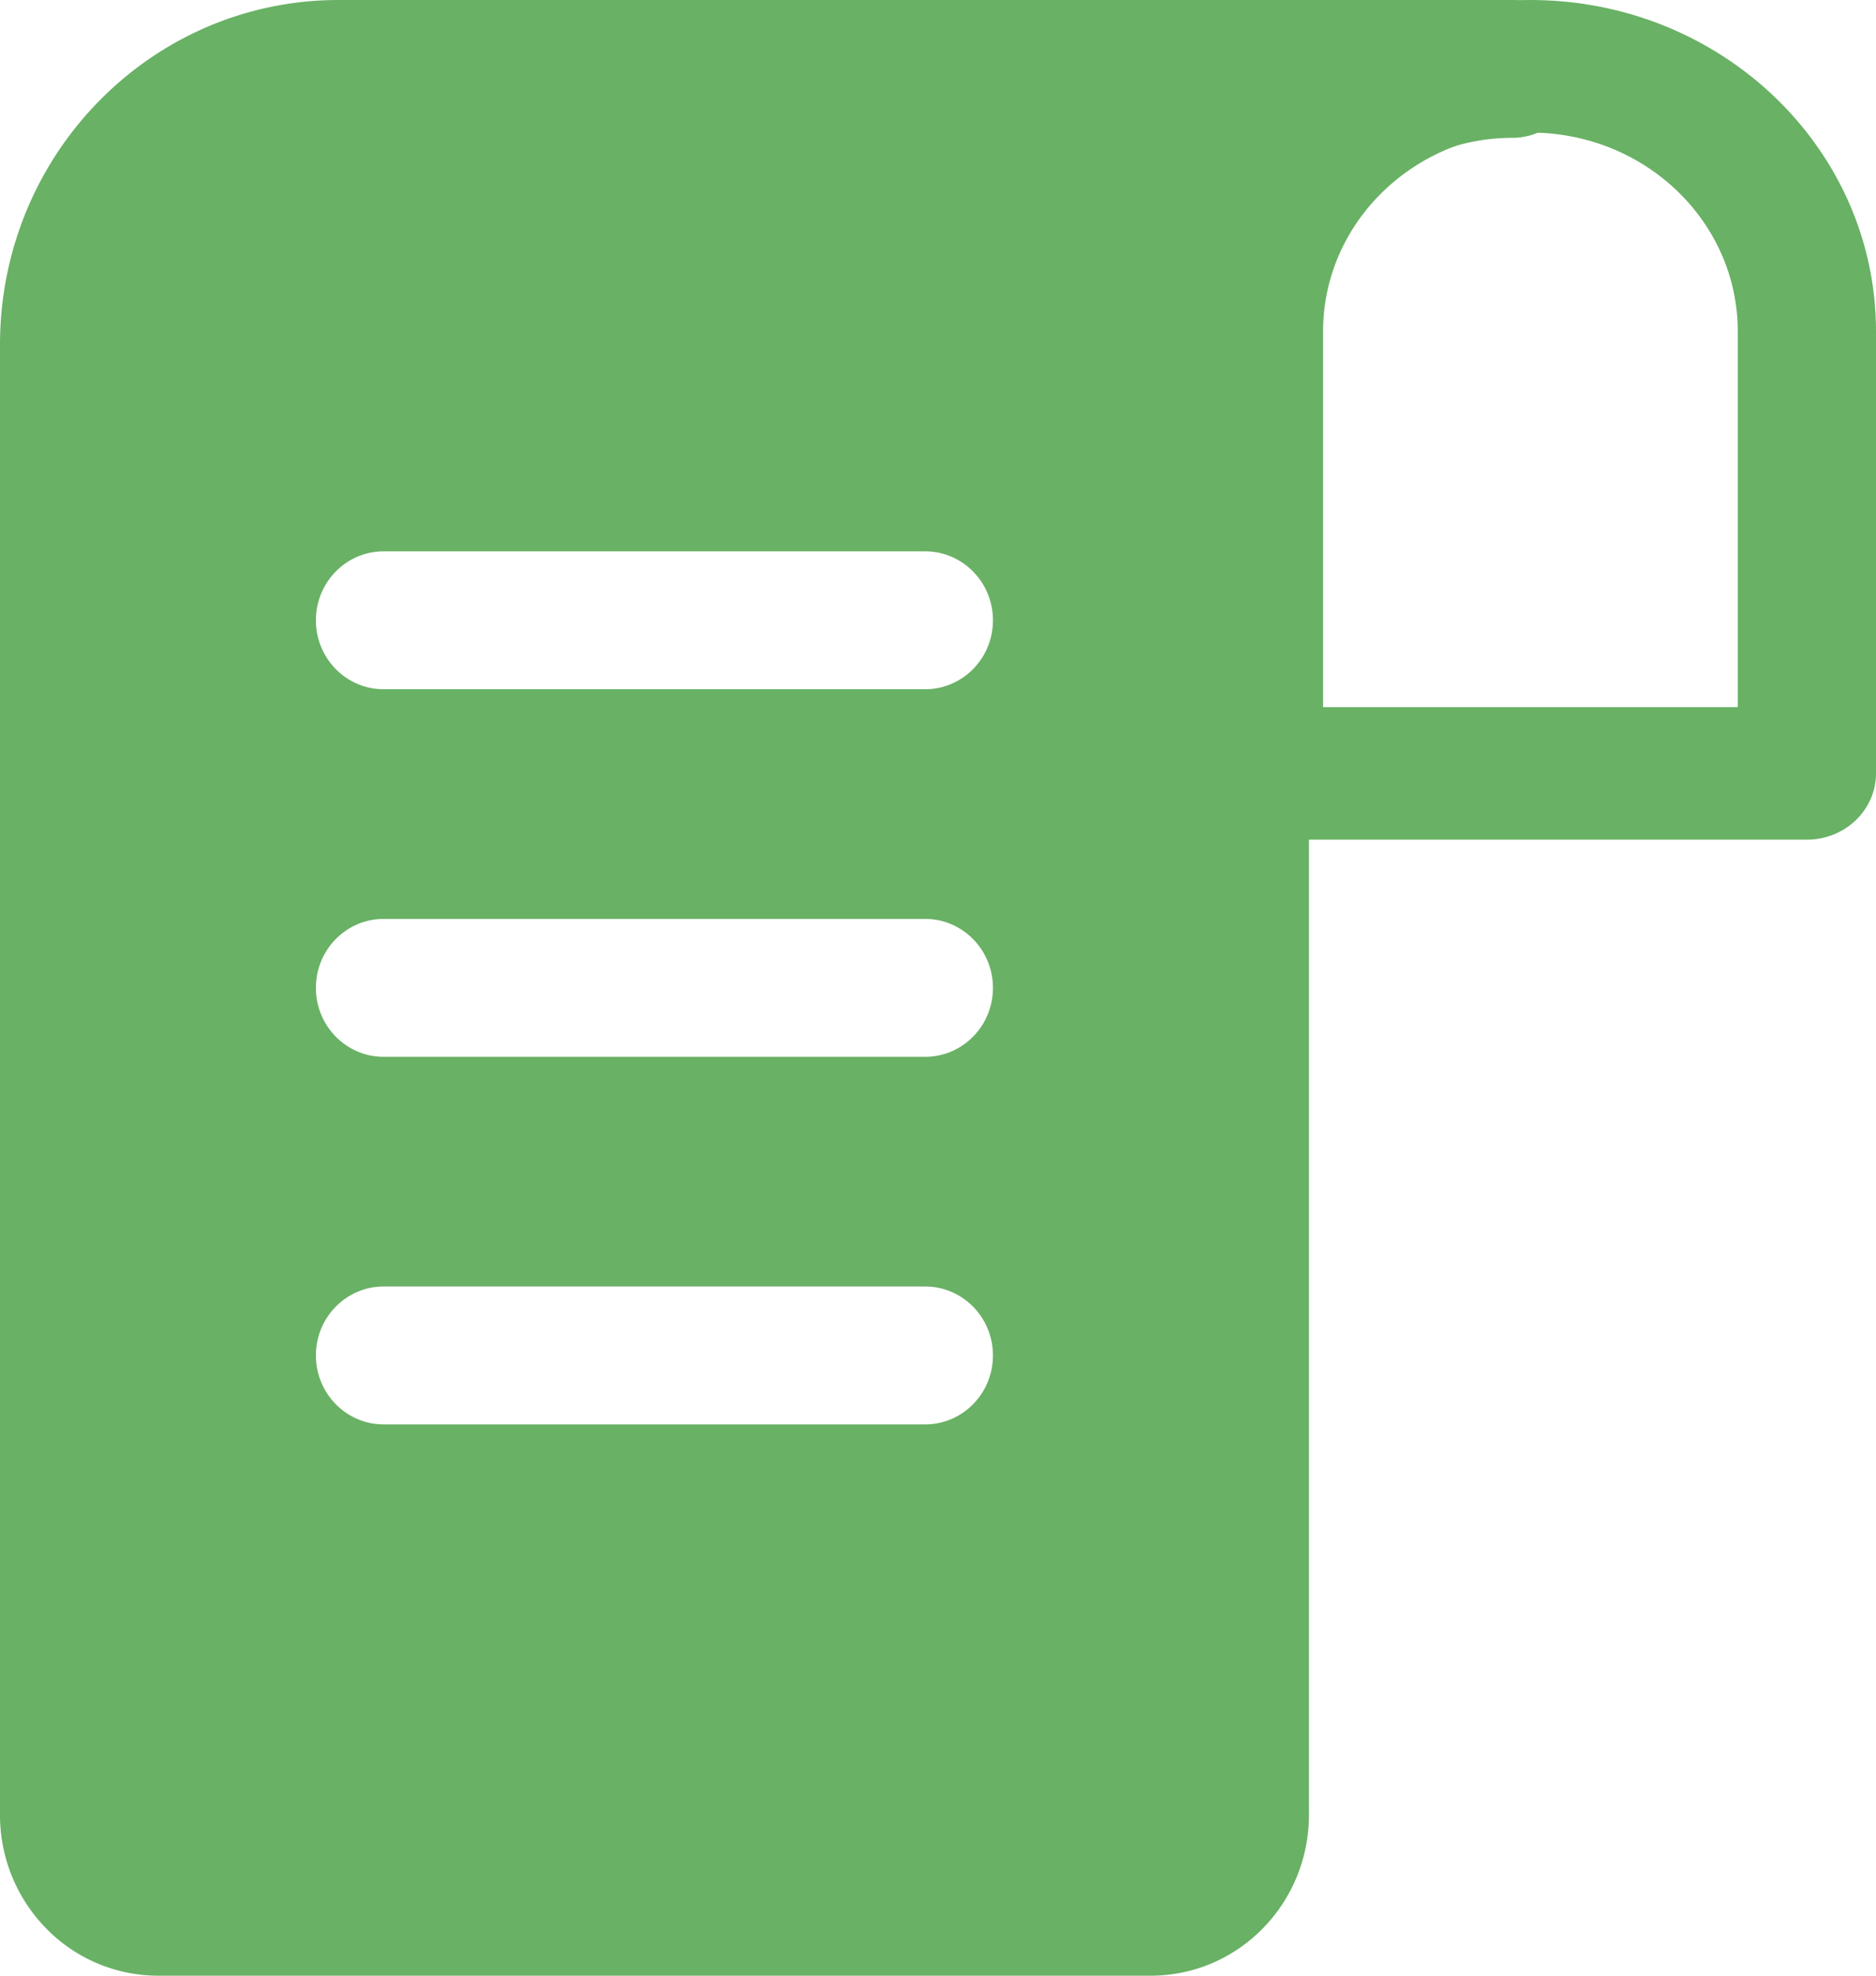 <svg width="38" height="40" viewBox="0 0 38 40" xmlns="http://www.w3.org/2000/svg">
    <g fill="#69B165" fill-rule="nonzero">
        <path d="M31 0c-3.866 0-7 3.004-7 6.71v8.948c0 .74.627 1.342 1.4 1.342h11.2c.773 0 1.4-.601 1.4-1.342V6.71C38 3.004 34.866 0 31 0zm-4.2 6.71c0-2.224 1.88-4.026 4.2-4.026 2.32 0 4.2 1.802 4.2 4.026v7.606h-8.4V6.71z"/>
        <path d="M30.629 0C31.386 0 32 .625 32 1.395s-.614 1.396-1.371 1.396c-2.273 0-4.115 1.873-4.115 4.186v29.767c0 .864-.336 1.692-.938 2.302-.6.612-1.413.954-2.262.954H3.2a3.165 3.165 0 0 1-2.262-.954A3.277 3.277 0 0 1 0 36.744V6.977C0 3.124 3.07 0 6.857 0H30.63zM7.77 28.838h10.972c.757 0 1.371-.625 1.371-1.396 0-.77-.614-1.395-1.371-1.395H7.77c-.757 0-1.371.625-1.371 1.395s.614 1.396 1.371 1.396zm0-7.442h10.972c.757 0 1.371-.625 1.371-1.395s-.614-1.396-1.371-1.396H7.77c-.757 0-1.371.625-1.371 1.396 0 .77.614 1.395 1.371 1.395zm0-7.442h10.972c.757 0 1.371-.625 1.371-1.395s-.614-1.396-1.371-1.396H7.77c-.757 0-1.371.625-1.371 1.396 0 .77.614 1.395 1.371 1.395z"/>
    </g>
</svg>
